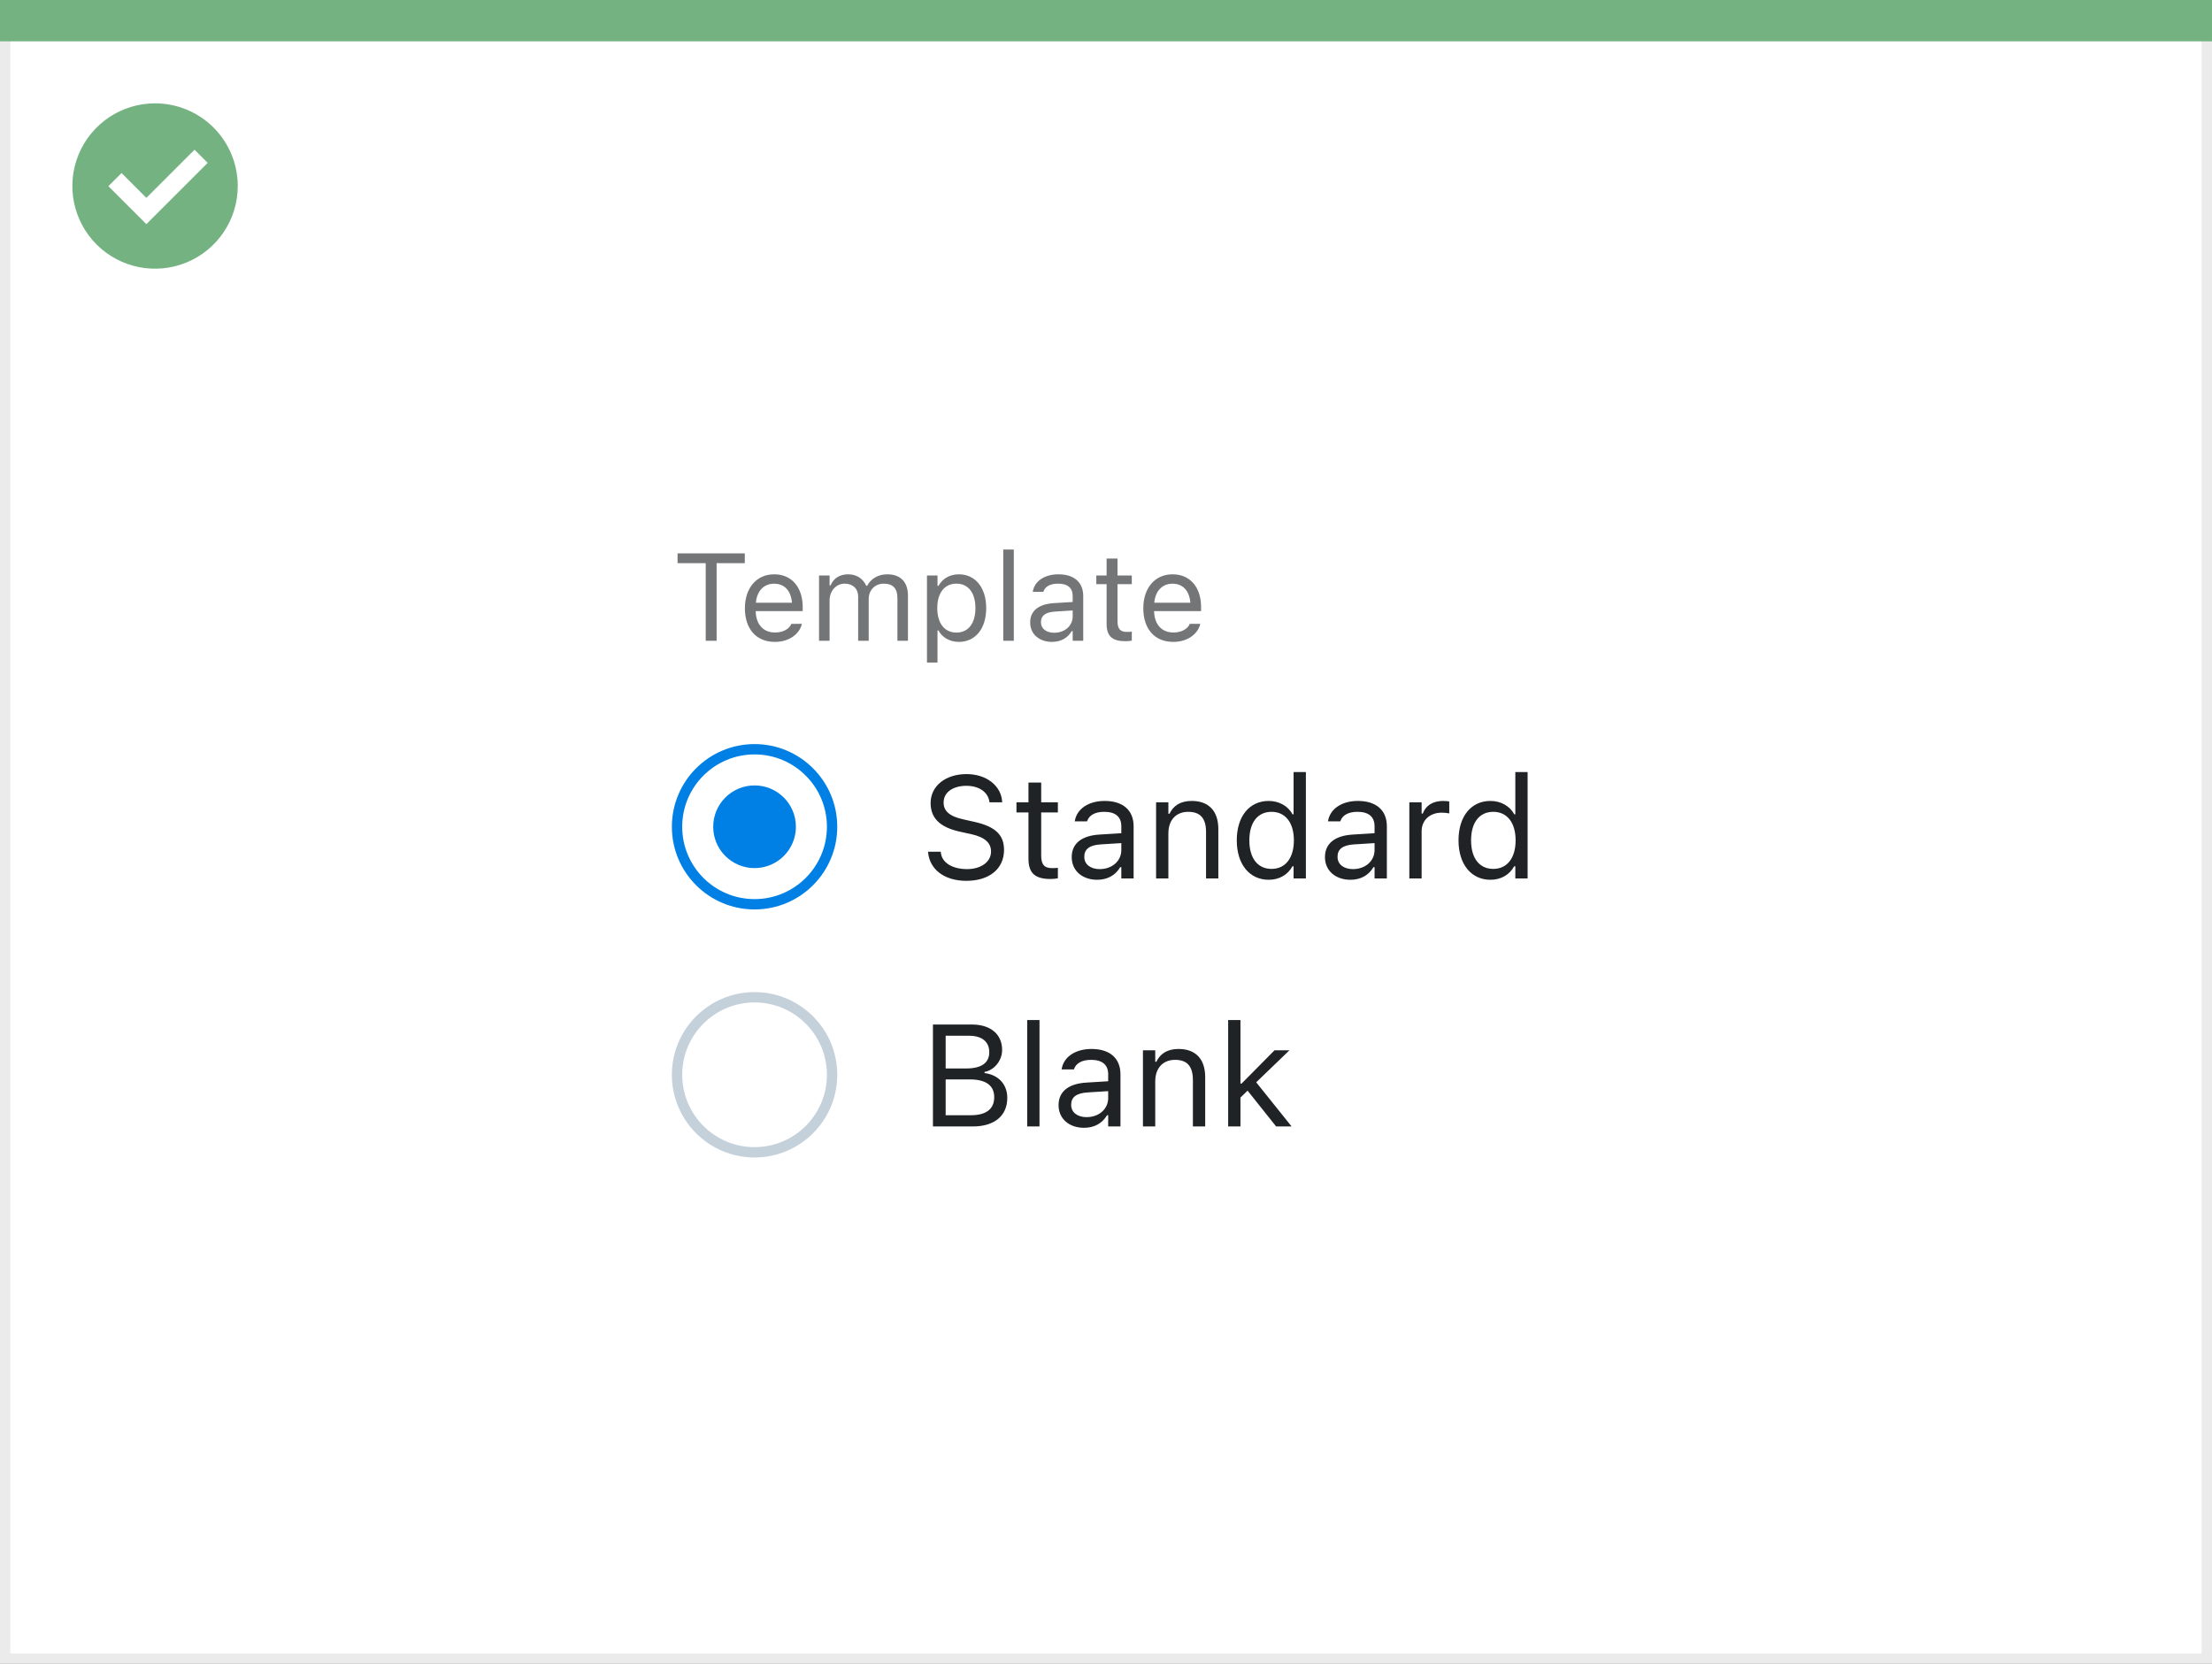 <svg width="214" height="161" viewBox="0 0 214 161" fill="none" xmlns="http://www.w3.org/2000/svg">
<rect x="0" y="0" width="214" height="161" fill="#333333" stroke="none"/>
<rect x="0.5" y="0.5" width="213" height="160" fill="white" stroke="#EBEBEB"/>
<path d="M0 0H214V4H0V0Z" fill="#74B281"/>
<path d="M15.004 10C11.768 9.999 8.849 11.947 7.61 14.936C6.371 17.926 7.055 21.367 9.342 23.656C11.63 25.944 15.072 26.629 18.062 25.391C21.052 24.153 23.001 21.236 23.001 18C23.002 15.879 22.16 13.844 20.66 12.344C19.16 10.844 17.125 10 15.004 10ZM14.161 21.689L10.486 18.015L11.759 16.741L14.161 19.145L18.82 14.485L20.093 15.759L14.161 21.689Z" fill="#74B281"/>
<path d="M68.275 62H69.33V54.494H72.055V53.545H65.551V54.494H68.275V62ZM74.961 62.111C76.449 62.111 77.352 61.268 77.568 60.412L77.58 60.365H76.561L76.537 60.418C76.367 60.799 75.84 61.203 74.984 61.203C73.859 61.203 73.139 60.441 73.109 59.135H77.656V58.736C77.656 56.85 76.613 55.572 74.897 55.572C73.18 55.572 72.066 56.908 72.066 58.859V58.865C72.066 60.846 73.156 62.111 74.961 62.111ZM74.891 56.48C75.822 56.48 76.514 57.072 76.619 58.32H73.127C73.238 57.119 73.953 56.48 74.891 56.48ZM79.238 62H80.258V58.086C80.258 57.195 80.885 56.475 81.711 56.475C82.508 56.475 83.023 56.961 83.023 57.711V62H84.043V57.94C84.043 57.137 84.623 56.475 85.502 56.475C86.393 56.475 86.82 56.938 86.82 57.869V62H87.84V57.635C87.84 56.31 87.119 55.572 85.83 55.572C84.957 55.572 84.236 56.012 83.897 56.68H83.803C83.51 56.023 82.912 55.572 82.057 55.572C81.231 55.572 80.633 55.965 80.352 56.645H80.258V55.684H79.238V62ZM89.68 64.109H90.699V61.004H90.793C91.139 61.678 91.894 62.111 92.762 62.111C94.367 62.111 95.41 60.828 95.41 58.848V58.836C95.41 56.867 94.361 55.572 92.762 55.572C91.883 55.572 91.18 55.988 90.793 56.691H90.699V55.684H89.68V64.109ZM92.527 61.209C91.379 61.209 90.676 60.307 90.676 58.848V58.836C90.676 57.377 91.379 56.475 92.527 56.475C93.682 56.475 94.367 57.365 94.367 58.836V58.848C94.367 60.318 93.682 61.209 92.527 61.209ZM97.062 62H98.082V53.176H97.062V62ZM101.773 62.111C102.623 62.111 103.285 61.742 103.684 61.068H103.777V62H104.797V57.676C104.797 56.363 103.936 55.572 102.395 55.572C101.047 55.572 100.086 56.24 99.922 57.23L99.916 57.266H100.936L100.941 57.248C101.105 56.756 101.604 56.475 102.359 56.475C103.303 56.475 103.777 56.897 103.777 57.676V58.25L101.967 58.361C100.496 58.449 99.664 59.1 99.664 60.225V60.236C99.664 61.385 100.572 62.111 101.773 62.111ZM100.707 60.213V60.201C100.707 59.574 101.129 59.234 102.09 59.176L103.777 59.07V59.645C103.777 60.547 103.021 61.227 101.984 61.227C101.252 61.227 100.707 60.852 100.707 60.213ZM108.904 62.047C109.104 62.047 109.297 62.023 109.496 61.988V61.121C109.309 61.139 109.209 61.145 109.027 61.145C108.371 61.145 108.113 60.846 108.113 60.102V56.527H109.496V55.684H108.113V54.049H107.059V55.684H106.062V56.527H107.059V60.359C107.059 61.566 107.604 62.047 108.904 62.047ZM113.504 62.111C114.992 62.111 115.895 61.268 116.111 60.412L116.123 60.365H115.104L115.08 60.418C114.91 60.799 114.383 61.203 113.527 61.203C112.402 61.203 111.682 60.441 111.652 59.135H116.199V58.736C116.199 56.85 115.156 55.572 113.439 55.572C111.723 55.572 110.609 56.908 110.609 58.859V58.865C110.609 60.846 111.699 62.111 113.504 62.111ZM113.434 56.48C114.365 56.48 115.057 57.072 115.162 58.32H111.67C111.781 57.119 112.496 56.48 113.434 56.48Z" fill="#737577"/>
<circle cx="73" cy="80" r="7.5" fill="white" stroke="#0080E5"/>
<circle cx="73" cy="80" r="4" fill="#0080E5"/>
<path d="M93.491 85.232C95.692 85.232 97.135 84.084 97.135 82.238V82.231C97.135 80.81 96.321 79.982 94.264 79.524L93.17 79.278C91.83 78.984 91.29 78.451 91.29 77.665V77.658C91.29 76.626 92.24 76.045 93.471 76.038C94.756 76.031 95.576 76.674 95.713 77.542L95.727 77.631H96.957L96.95 77.535C96.848 76.065 95.474 74.903 93.505 74.903C91.468 74.903 90.039 76.059 90.032 77.692V77.699C90.032 79.128 90.887 80.037 92.862 80.475L93.956 80.714C95.31 81.015 95.877 81.575 95.877 82.395V82.402C95.877 83.407 94.899 84.098 93.56 84.098C92.138 84.098 91.112 83.476 91.023 82.491L91.017 82.416H89.786L89.793 82.491C89.936 84.098 91.331 85.232 93.491 85.232ZM101.653 85.055C101.886 85.055 102.111 85.027 102.344 84.986V83.975C102.125 83.995 102.009 84.002 101.797 84.002C101.031 84.002 100.73 83.653 100.73 82.785V78.615H102.344V77.631H100.73V75.724H99.5V77.631H98.338V78.615H99.5V83.086C99.5 84.494 100.136 85.055 101.653 85.055ZM106.145 85.13C107.136 85.13 107.908 84.699 108.373 83.913H108.482V85H109.672V79.955C109.672 78.424 108.667 77.501 106.869 77.501C105.297 77.501 104.176 78.28 103.984 79.436L103.978 79.477H105.167L105.174 79.456C105.365 78.882 105.946 78.554 106.828 78.554C107.929 78.554 108.482 79.046 108.482 79.955V80.625L106.37 80.755C104.654 80.857 103.684 81.616 103.684 82.929V82.942C103.684 84.282 104.743 85.13 106.145 85.13ZM104.9 82.915V82.901C104.9 82.17 105.393 81.773 106.514 81.705L108.482 81.582V82.252C108.482 83.305 107.601 84.098 106.391 84.098C105.536 84.098 104.9 83.66 104.9 82.915ZM111.846 85H113.035V80.639C113.035 79.347 113.78 78.554 114.956 78.554C116.132 78.554 116.679 79.189 116.679 80.516V85H117.868V80.228C117.868 78.478 116.945 77.501 115.291 77.501C114.204 77.501 113.514 77.959 113.145 78.738H113.035V77.631H111.846V85ZM122.742 85.13C123.768 85.13 124.588 84.644 125.039 83.824H125.148V85H126.338V74.705H125.148V78.793H125.039C124.636 78.007 123.754 77.501 122.742 77.501C120.869 77.501 119.652 78.998 119.652 81.309V81.322C119.652 83.619 120.876 85.13 122.742 85.13ZM123.016 84.077C121.669 84.077 120.869 83.038 120.869 81.322V81.309C120.869 79.593 121.669 78.554 123.016 78.554C124.355 78.554 125.176 79.606 125.176 81.309V81.322C125.176 83.024 124.355 84.077 123.016 84.077ZM130.645 85.13C131.636 85.13 132.408 84.699 132.873 83.913H132.982V85H134.172V79.955C134.172 78.424 133.167 77.501 131.369 77.501C129.797 77.501 128.676 78.28 128.484 79.436L128.478 79.477H129.667L129.674 79.456C129.865 78.882 130.446 78.554 131.328 78.554C132.429 78.554 132.982 79.046 132.982 79.955V80.625L130.87 80.755C129.154 80.857 128.184 81.616 128.184 82.929V82.942C128.184 84.282 129.243 85.13 130.645 85.13ZM129.4 82.915V82.901C129.4 82.17 129.893 81.773 131.014 81.705L132.982 81.582V82.252C132.982 83.305 132.101 84.098 130.891 84.098C130.036 84.098 129.4 83.66 129.4 82.915ZM136.346 85H137.535V80.434C137.535 79.353 138.342 78.636 139.477 78.636C139.736 78.636 139.962 78.663 140.208 78.704V77.549C140.092 77.528 139.839 77.501 139.613 77.501C138.615 77.501 137.925 77.952 137.645 78.725H137.535V77.631H136.346V85ZM144.193 85.13C145.219 85.13 146.039 84.644 146.49 83.824H146.6V85H147.789V74.705H146.6V78.793H146.49C146.087 78.007 145.205 77.501 144.193 77.501C142.32 77.501 141.104 78.998 141.104 81.309V81.322C141.104 83.619 142.327 85.13 144.193 85.13ZM144.467 84.077C143.12 84.077 142.32 83.038 142.32 81.322V81.309C142.32 79.593 143.12 78.554 144.467 78.554C145.807 78.554 146.627 79.606 146.627 81.309V81.322C146.627 83.024 145.807 84.077 144.467 84.077Z" fill="#1F2326"/>
<circle cx="73" cy="104" r="7.5" fill="white" stroke="#C4D1DB"/>
<path d="M90.258 109H94.106C96.205 109 97.449 107.968 97.449 106.238V106.225C97.449 104.926 96.595 104.003 95.248 103.832V103.723C96.198 103.552 96.95 102.622 96.95 101.604V101.59C96.95 100.086 95.843 99.136 94.031 99.136H90.258V109ZM93.772 100.223C94.995 100.223 95.706 100.804 95.706 101.802V101.815C95.706 102.854 94.947 103.388 93.457 103.388H91.488V100.223H93.772ZM93.806 104.447C95.378 104.447 96.185 105.028 96.185 106.163V106.177C96.185 107.312 95.405 107.913 93.922 107.913H91.488V104.447H93.806ZM99.377 109H100.566V98.705H99.377V109ZM104.873 109.13C105.864 109.13 106.637 108.699 107.102 107.913H107.211V109H108.4V103.955C108.4 102.424 107.396 101.501 105.598 101.501C104.025 101.501 102.904 102.28 102.713 103.436L102.706 103.477H103.896L103.902 103.456C104.094 102.882 104.675 102.554 105.557 102.554C106.657 102.554 107.211 103.046 107.211 103.955V104.625L105.099 104.755C103.383 104.857 102.412 105.616 102.412 106.929V106.942C102.412 108.282 103.472 109.13 104.873 109.13ZM103.629 106.915V106.901C103.629 106.17 104.121 105.773 105.242 105.705L107.211 105.582V106.252C107.211 107.305 106.329 108.098 105.119 108.098C104.265 108.098 103.629 107.66 103.629 106.915ZM110.574 109H111.764V104.639C111.764 103.347 112.509 102.554 113.685 102.554C114.86 102.554 115.407 103.189 115.407 104.516V109H116.597V104.229C116.597 102.479 115.674 101.501 114.02 101.501C112.933 101.501 112.242 101.959 111.873 102.738H111.764V101.631H110.574V109ZM118.818 109H120.008V106.204L120.698 105.534L123.46 109H124.957L121.532 104.728L124.745 101.631H123.303L120.117 104.851H120.008V98.705H118.818V109Z" fill="#1F2326"/>
</svg>
